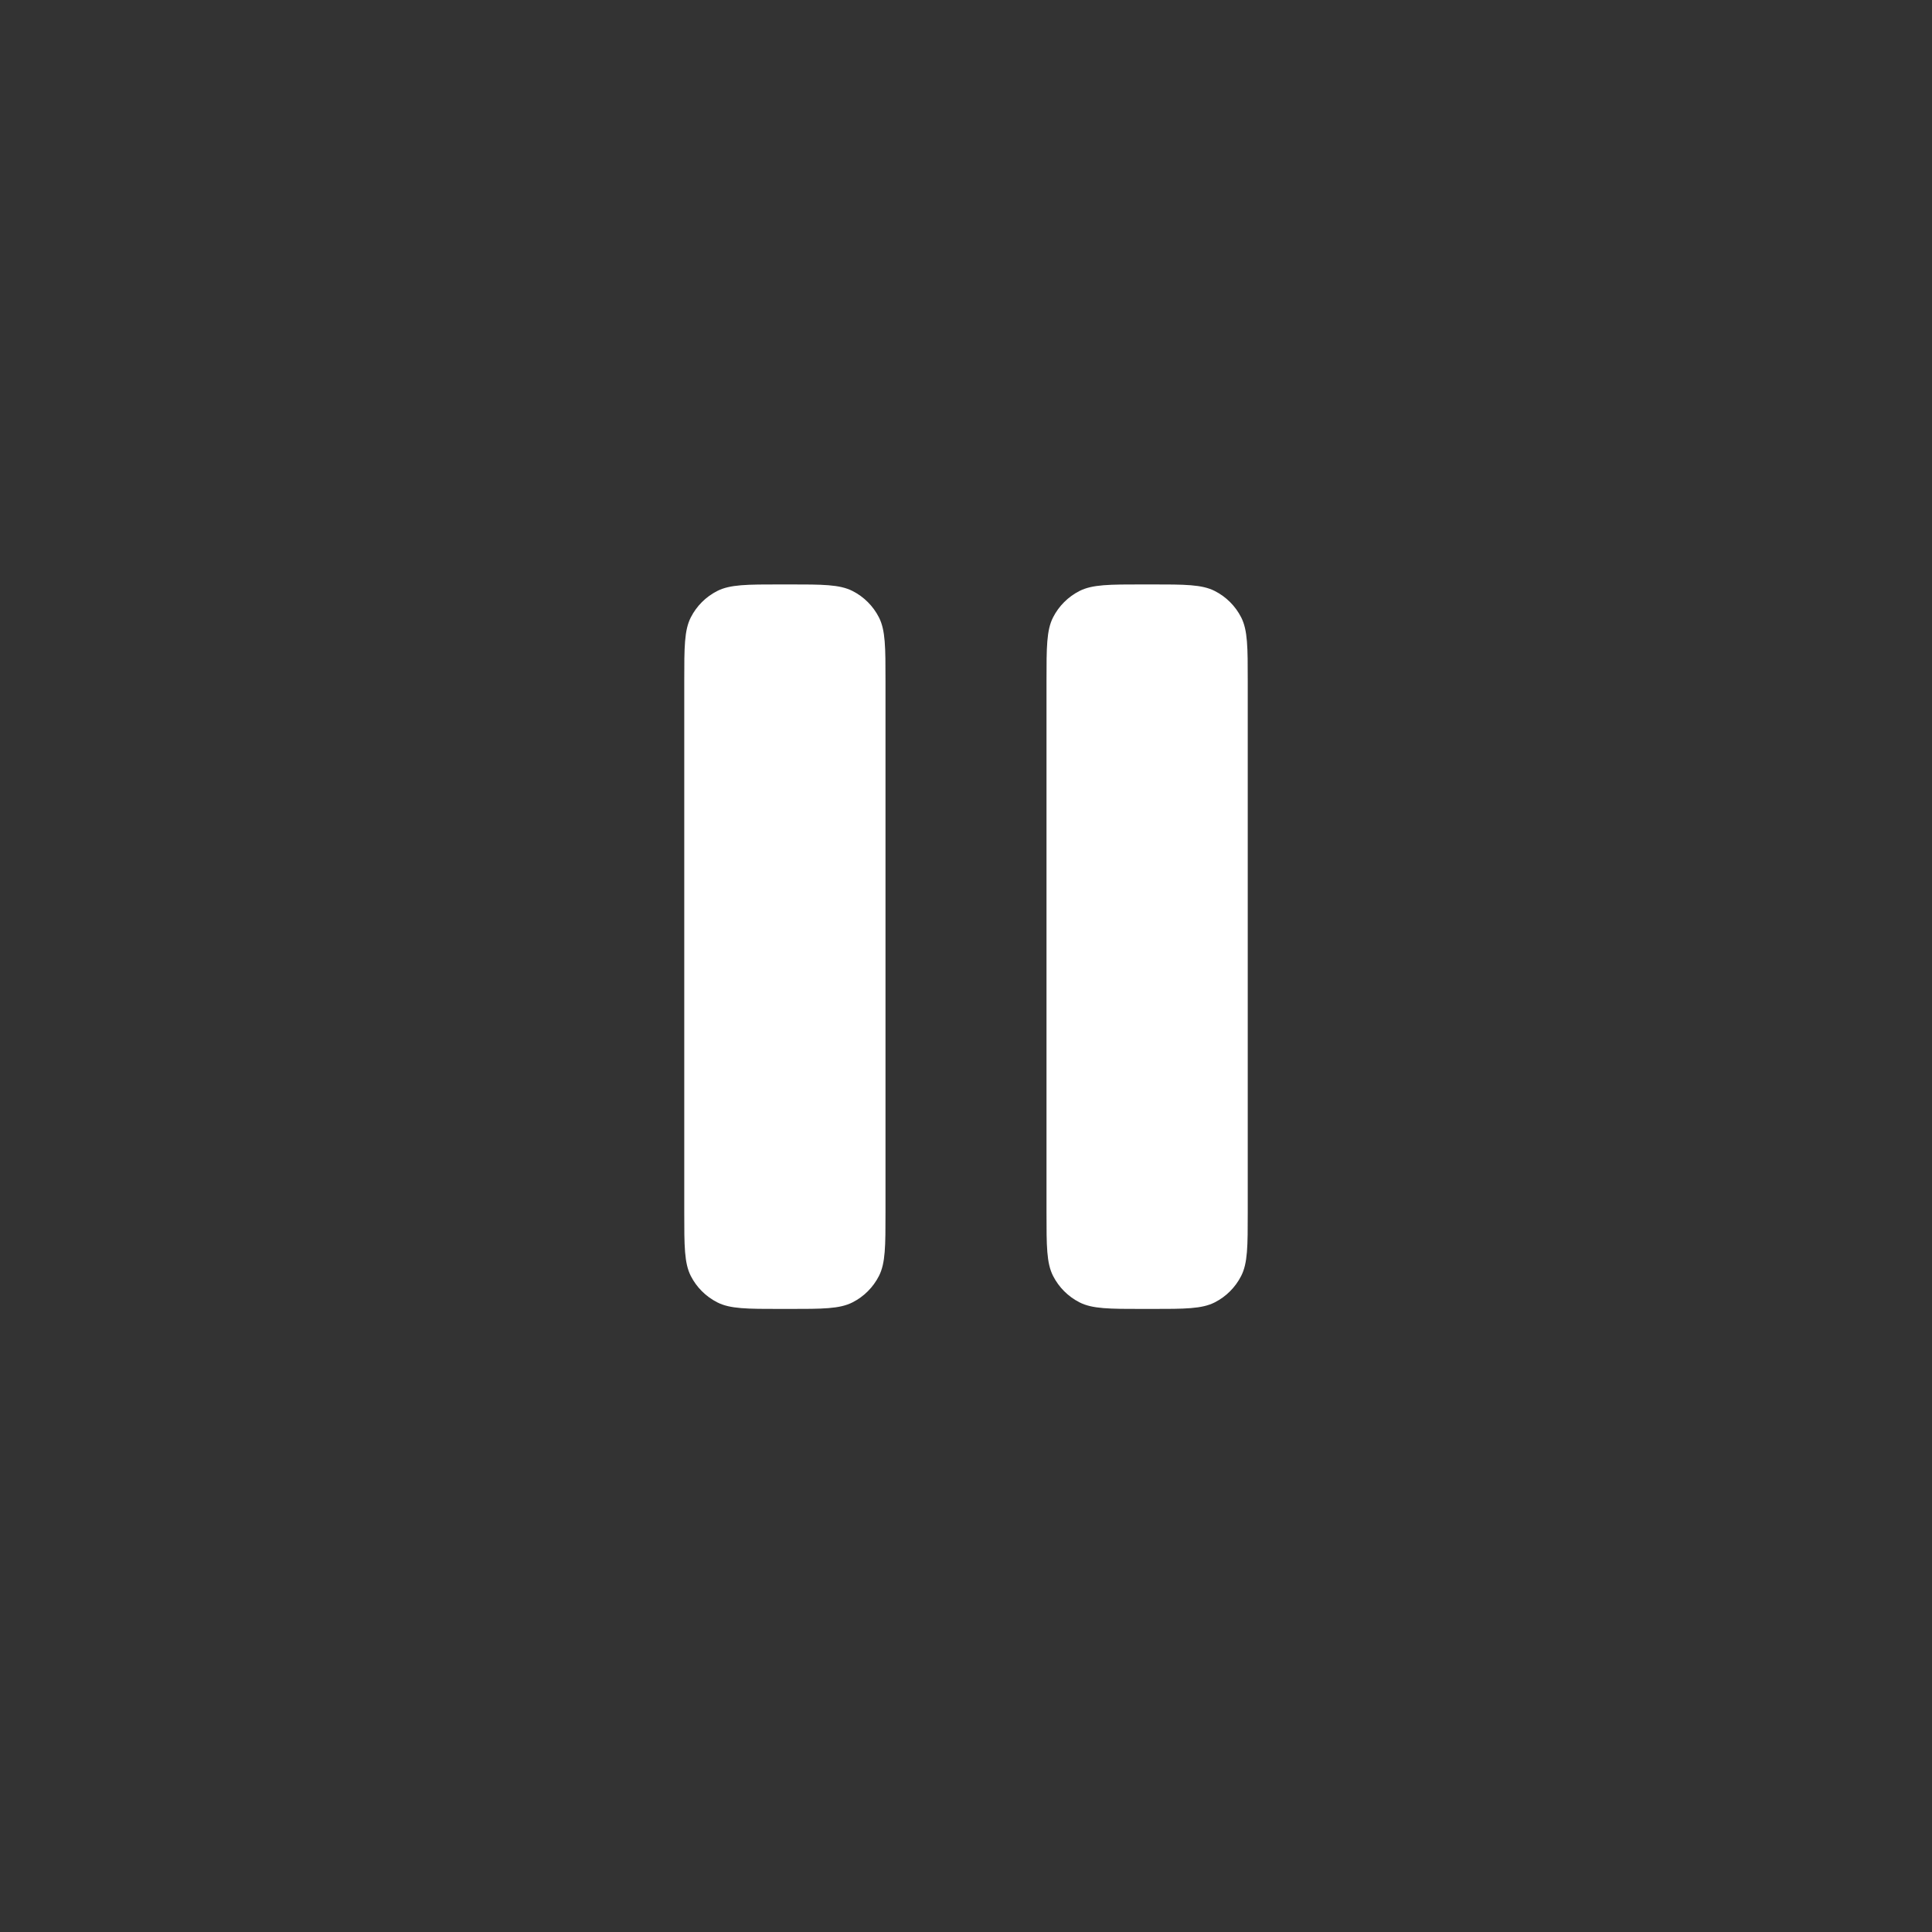 <svg width="100" height="100" viewBox="0 0 100 100" fill="none" xmlns="http://www.w3.org/2000/svg">
<rect x="0" y="0" width="100" height="100" fill="#333333" stroke="none"/>
<path fill-rule="evenodd" clip-rule="evenodd" d="M35.756 31.956C35.417 32.623 35.417 33.498 35.417 35.25V62.75C35.417 64.5 35.417 65.375 35.756 66.044C36.056 66.632 36.535 67.109 37.123 67.408C37.79 67.75 38.665 67.75 40.417 67.75H40.833C42.583 67.75 43.458 67.75 44.127 67.41C44.716 67.111 45.194 66.632 45.494 66.044C45.833 65.377 45.833 64.502 45.833 62.75V35.25C45.833 33.5 45.833 32.625 45.494 31.956C45.194 31.368 44.716 30.889 44.127 30.59C43.46 30.25 42.585 30.25 40.833 30.25H40.417C38.667 30.25 37.792 30.25 37.123 30.59C36.534 30.889 36.056 31.368 35.756 31.956ZM54.506 31.956C54.167 32.623 54.167 33.498 54.167 35.25V62.75C54.167 64.5 54.167 65.375 54.508 66.044C54.808 66.631 55.285 67.109 55.873 67.408C56.54 67.75 57.415 67.75 59.167 67.75H59.583C61.333 67.75 62.208 67.75 62.877 67.41C63.465 67.11 63.943 66.632 64.242 66.044C64.583 65.377 64.583 64.502 64.583 62.75V35.25C64.583 33.5 64.583 32.625 64.244 31.956C63.944 31.368 63.466 30.889 62.877 30.59C62.21 30.25 61.335 30.25 59.583 30.25H59.167C57.417 30.25 56.542 30.25 55.873 30.59C55.285 30.89 54.805 31.368 54.506 31.956Z" fill="white"/>
</svg>
